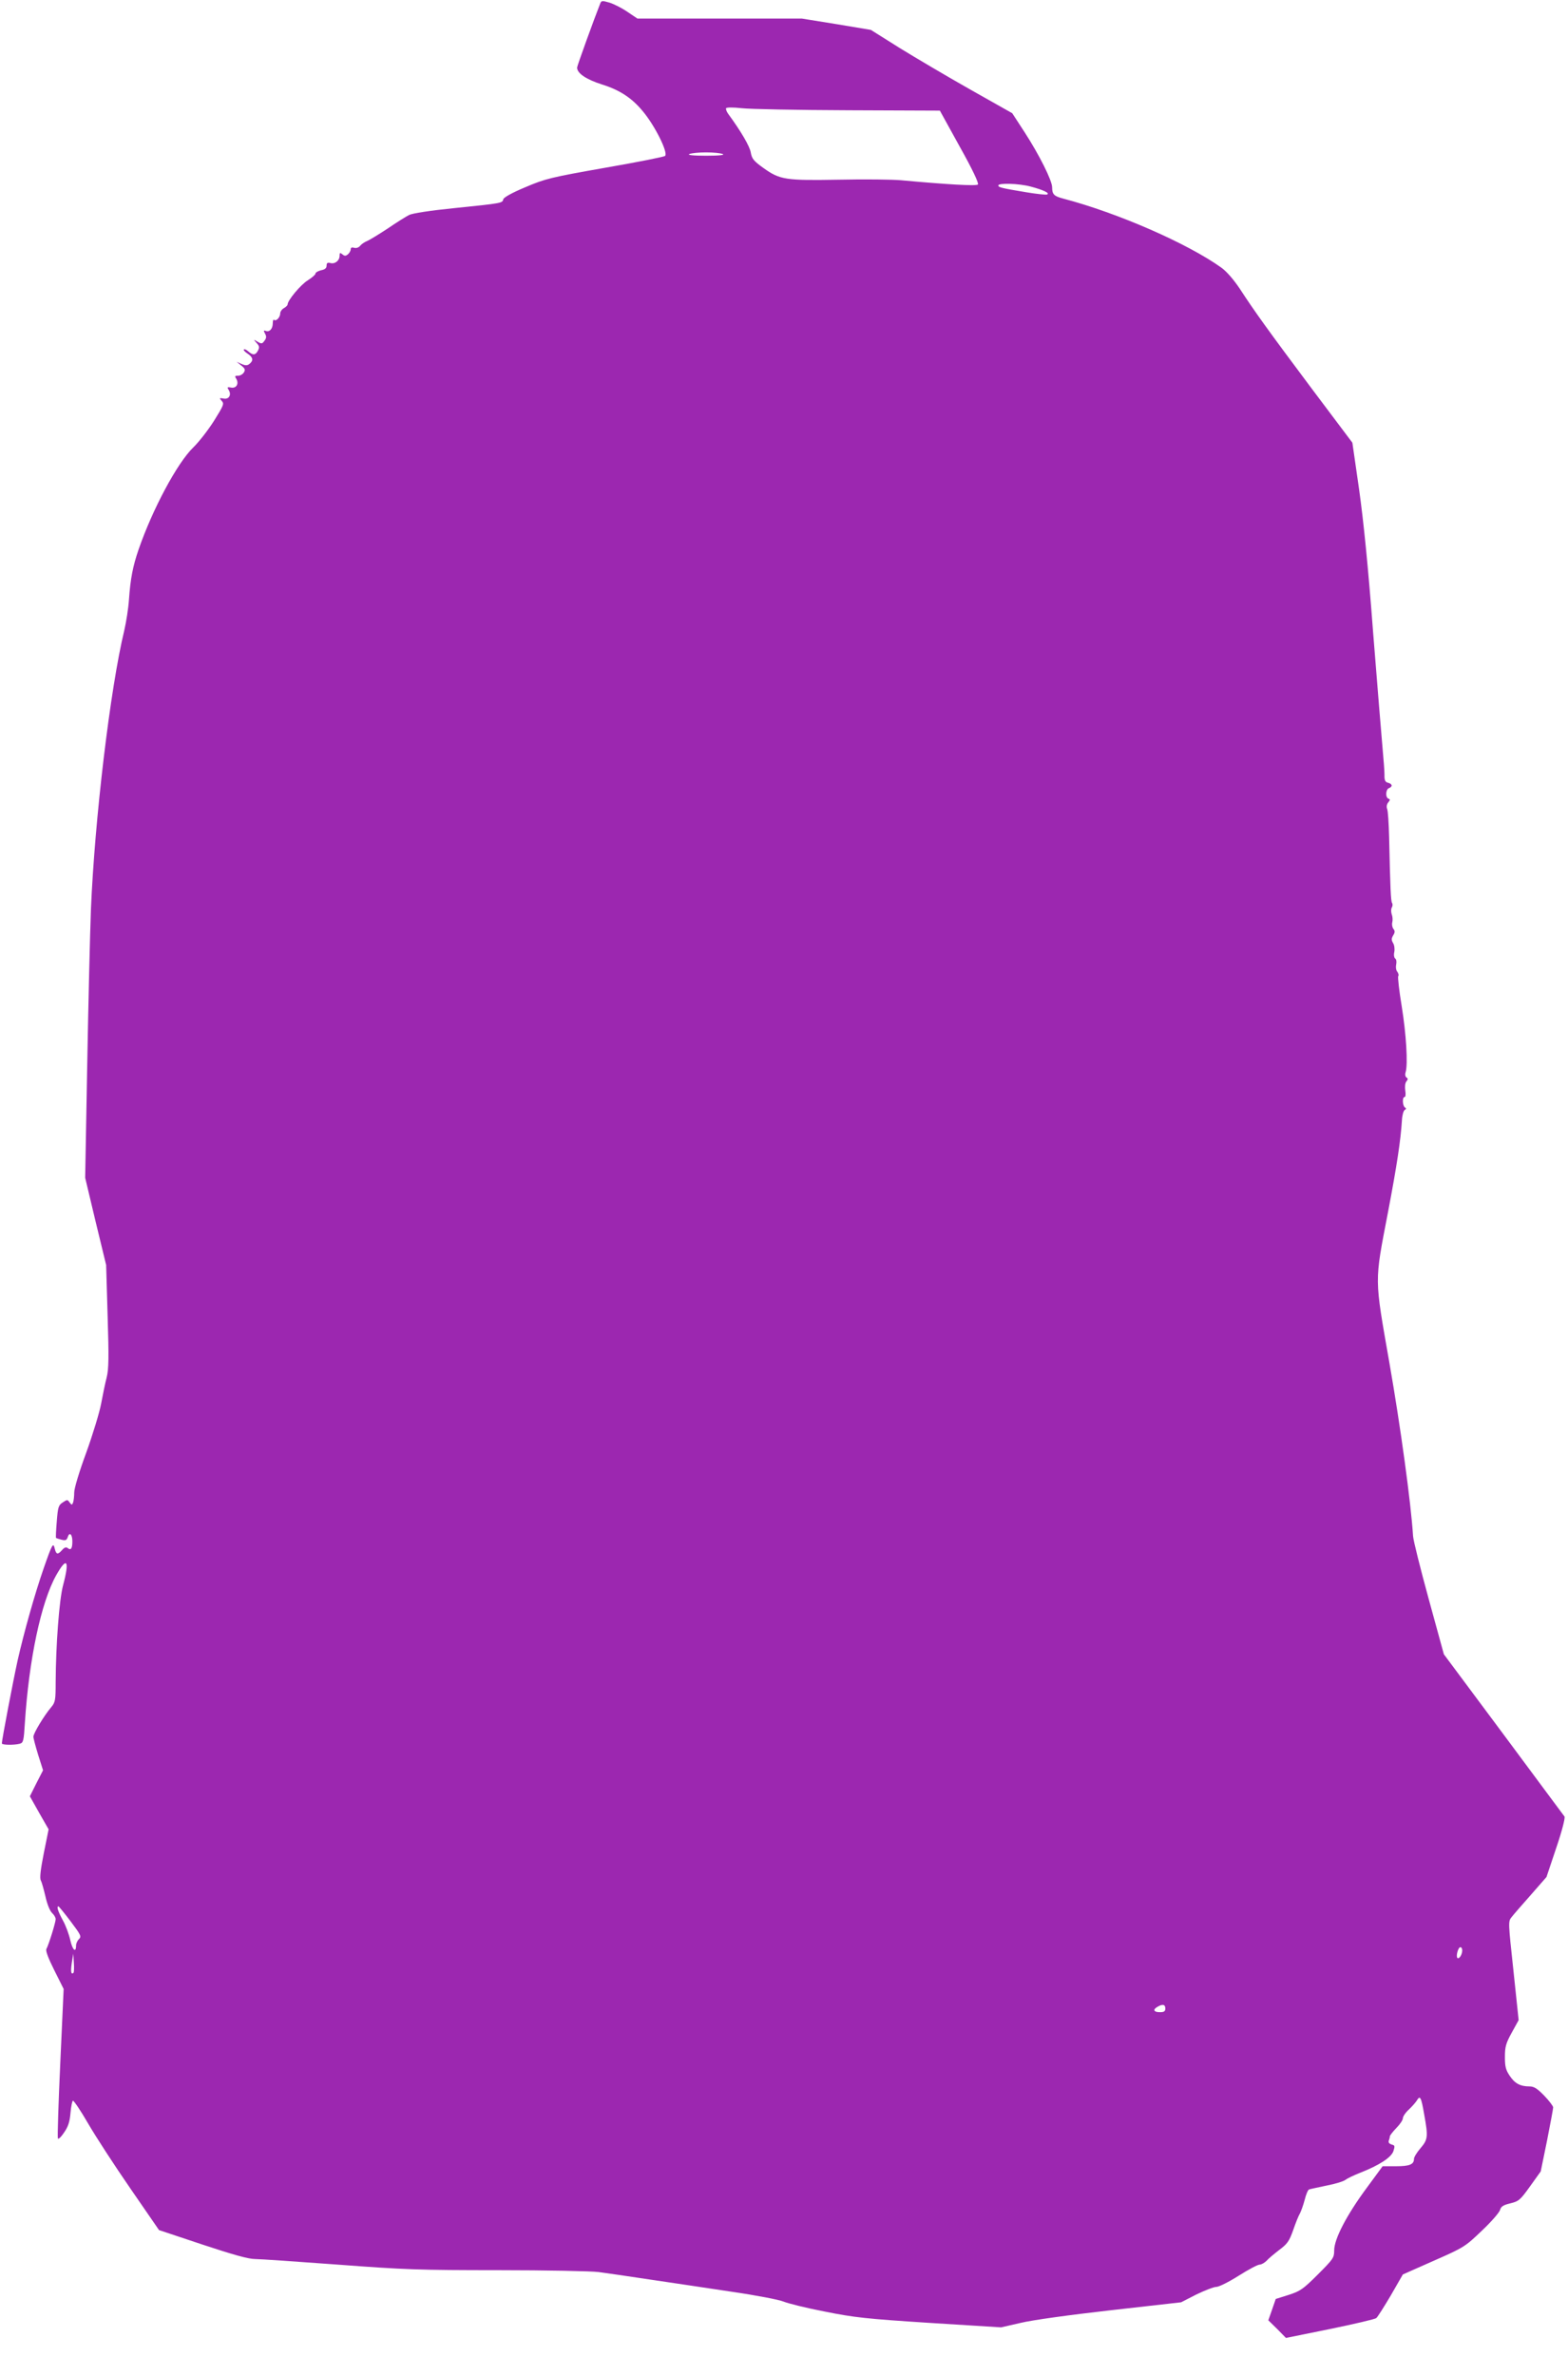 <?xml version="1.0" standalone="no"?>
<!DOCTYPE svg PUBLIC "-//W3C//DTD SVG 20010904//EN"
 "http://www.w3.org/TR/2001/REC-SVG-20010904/DTD/svg10.dtd">
<svg version="1.0" xmlns="http://www.w3.org/2000/svg"
 width="845pt" height="1280pt" viewBox="0 0 845 1280"
 preserveAspectRatio="xMidYMid meet">
<g transform="translate(0,1280) scale(0.1,-0.1)"
fill="#9c27b0" stroke="none">
<path d="M3235 12782 c-33 -83 -125 -337 -125 -346 0 -31 49 -64 134 -91 96
-30 161 -73 219 -143 66 -78 139 -225 121 -242 -5 -5 -151 -34 -324 -64 -295
-52 -322 -59 -430 -105 -72 -30 -116 -55 -118 -65 -4 -20 -6 -21 -262 -47
-130 -13 -227 -28 -245 -37 -16 -8 -69 -41 -117 -74 -49 -32 -98 -62 -111 -67
-12 -5 -29 -16 -36 -25 -8 -10 -21 -14 -32 -11 -13 4 -19 1 -19 -8 0 -8 -7
-20 -15 -27 -12 -10 -18 -10 -30 0 -12 10 -15 9 -15 -8 0 -26 -25 -46 -50 -39
-15 4 -20 0 -20 -14 0 -14 -9 -21 -30 -25 -16 -4 -30 -12 -30 -18 0 -6 -19
-22 -41 -36 -38 -23 -109 -108 -109 -130 0 -5 -9 -14 -20 -20 -11 -6 -20 -19
-20 -29 0 -21 -23 -44 -33 -34 -4 3 -7 -5 -7 -18 0 -30 -17 -49 -37 -42 -13 5
-13 2 -5 -14 9 -15 8 -25 -3 -39 -12 -17 -16 -17 -37 -5 -23 14 -23 14 -5 -7
15 -16 16 -24 7 -41 -13 -25 -27 -26 -52 -4 -10 9 -21 14 -24 10 -3 -3 6 -13
20 -22 30 -20 33 -37 11 -55 -12 -10 -22 -10 -43 -1 l-27 12 25 -20 c21 -17
23 -23 14 -38 -7 -10 -21 -18 -32 -17 -16 0 -18 -3 -9 -16 16 -27 1 -53 -27
-48 -21 4 -23 2 -14 -12 17 -27 2 -53 -27 -47 -24 4 -24 3 -10 -13 14 -15 10
-24 -41 -106 -31 -49 -81 -114 -112 -144 -87 -84 -220 -333 -295 -550 -31 -90
-44 -157 -52 -270 -3 -47 -15 -121 -25 -165 -76 -313 -160 -1021 -180 -1505
-5 -129 -14 -507 -20 -840 l-11 -605 56 -235 57 -235 8 -275 c7 -221 6 -286
-5 -330 -8 -30 -21 -94 -30 -142 -9 -48 -45 -166 -80 -263 -38 -103 -65 -193
-65 -215 0 -21 -3 -46 -6 -54 -6 -15 -7 -15 -19 0 -11 16 -13 16 -37 0 -23
-15 -26 -25 -32 -102 -4 -48 -6 -88 -4 -89 2 -2 15 -6 30 -10 21 -5 27 -3 33
14 9 30 25 16 25 -23 0 -38 -8 -50 -25 -36 -8 7 -18 4 -30 -10 -24 -27 -32
-25 -40 7 -8 35 -13 28 -60 -107 -47 -135 -106 -344 -140 -495 -24 -109 -85
-428 -85 -447 0 -9 65 -10 96 -2 20 5 22 15 28 112 22 341 87 650 169 796 58
103 73 81 37 -54 -21 -78 -39 -322 -40 -522 0 -97 -2 -109 -24 -135 -39 -46
-96 -141 -96 -159 0 -9 12 -53 26 -99 l26 -82 -36 -70 -35 -70 50 -89 51 -89
-26 -129 c-17 -86 -23 -134 -16 -146 5 -9 16 -49 25 -87 9 -41 24 -78 36 -89
10 -9 19 -24 19 -33 0 -17 -36 -134 -50 -161 -5 -10 11 -51 43 -115 l50 -100
-18 -396 c-10 -218 -16 -402 -13 -409 2 -7 17 7 33 31 23 33 31 59 35 107 3
34 9 63 13 65 5 1 42 -54 82 -123 40 -69 142 -226 227 -349 l155 -225 234 -78
c166 -55 248 -78 284 -78 27 0 228 -14 445 -30 357 -27 441 -30 865 -30 259 0
502 -5 540 -10 39 -5 162 -23 275 -40 113 -17 312 -46 442 -66 131 -19 256
-43 280 -53 24 -10 124 -35 223 -54 159 -32 224 -39 565 -61 l385 -24 105 24
c61 15 264 43 485 68 l380 43 82 42 c46 22 94 41 108 41 14 0 68 27 120 60 52
33 103 60 113 60 10 0 27 10 38 21 10 12 42 38 69 59 43 32 53 47 74 106 13
38 29 78 36 89 6 11 18 44 26 74 7 29 18 55 24 56 5 2 48 11 95 21 47 9 92 23
101 31 9 7 44 24 77 37 105 41 169 83 181 117 9 28 8 32 -10 36 -12 4 -18 11
-15 20 3 8 6 19 6 24 0 5 16 25 35 45 19 19 35 43 35 52 0 10 15 32 33 48 17
16 37 39 43 49 17 29 23 17 39 -76 22 -121 20 -135 -20 -182 -19 -22 -35 -48
-35 -57 0 -30 -23 -40 -96 -40 l-73 0 -86 -117 c-108 -146 -175 -275 -175
-336 0 -40 -5 -47 -88 -130 -79 -79 -95 -90 -157 -110 l-70 -22 -20 -58 -20
-57 48 -47 47 -48 237 48 c131 27 243 53 250 59 7 6 42 61 78 122 l65 113 167
74 c164 72 169 76 259 162 51 48 95 99 98 112 5 18 17 26 55 35 45 11 53 17
106 91 l58 81 34 166 c18 91 33 172 33 179 0 7 -22 36 -48 63 -38 39 -55 50
-80 50 -49 0 -79 16 -106 57 -21 31 -26 49 -26 101 0 55 5 74 37 132 l37 67
-28 266 c-28 261 -29 266 -10 289 10 13 57 67 104 120 l84 96 53 158 c31 91
49 162 44 168 -4 6 -153 205 -329 443 l-321 431 -82 299 c-45 164 -83 316 -84
338 -11 177 -68 593 -127 930 -82 470 -82 429 -8 815 48 252 68 385 75 494 1
26 8 52 15 56 9 5 9 9 1 14 -13 9 -15 56 -2 56 6 0 7 16 4 35 -3 20 -1 41 6
49 9 11 9 16 1 21 -7 4 -9 17 -5 29 13 43 3 206 -21 354 -14 84 -22 157 -19
163 4 5 1 16 -5 24 -7 8 -9 26 -6 39 3 14 1 28 -5 32 -6 4 -9 19 -5 36 3 16 0
38 -7 48 -9 16 -9 24 1 41 10 16 10 24 1 35 -6 8 -9 23 -6 35 3 12 2 31 -3 43
-4 13 -4 29 0 36 5 8 6 19 2 25 -7 10 -10 81 -16 355 -2 74 -6 143 -11 153 -4
10 -2 24 6 34 11 13 11 17 2 20 -18 6 -16 50 2 57 21 8 19 23 -5 29 -15 4 -20
13 -19 44 0 21 -5 83 -10 138 -5 55 -28 336 -51 625 -27 359 -52 604 -76 775
l-36 250 -218 290 c-238 318 -311 420 -389 540 -33 49 -70 92 -99 113 -183
131 -559 295 -852 372 -50 13 -60 23 -60 61 0 36 -69 174 -148 296 l-67 103
-225 127 c-124 70 -295 171 -381 224 l-156 98 -186 31 -186 30 -443 0 -443 0
-55 37 c-29 20 -73 42 -96 49 -38 11 -43 11 -49 -4z m1335 -576 l495 -2 107
-194 c69 -123 104 -198 98 -204 -9 -9 -164 0 -415 23 -44 4 -193 6 -332 3
-291 -5 -319 -1 -409 63 -53 38 -62 50 -68 83 -5 33 -53 115 -122 209 -9 12
-13 26 -11 30 3 5 41 5 84 0 43 -5 301 -10 573 -11z m-675 -236 c13 -5 -20 -9
-90 -9 -70 0 -103 4 -90 9 11 5 52 9 90 9 39 0 79 -4 90 -9z m1659 -175 c68
-18 107 -36 88 -43 -7 -2 -56 3 -110 12 -139 23 -152 27 -152 37 0 14 110 11
174 -6z m-5174 -9345 c55 -73 60 -82 46 -96 -9 -8 -16 -24 -16 -34 0 -43 -19
-26 -31 27 -7 32 -25 81 -41 109 -26 48 -34 74 -23 74 2 0 32 -36 65 -80z
m7500 -157 c0 -23 -17 -49 -26 -41 -9 10 4 58 16 58 6 0 10 -8 10 -17z m-7484
-121 c-13 -12 -16 7 -9 54 l8 49 3 -49 c2 -26 1 -51 -2 -54z m5884 -192 c0
-16 -7 -20 -30 -20 -33 0 -39 14 -12 29 27 16 42 13 42 -9z"/>
</g>
</svg>
